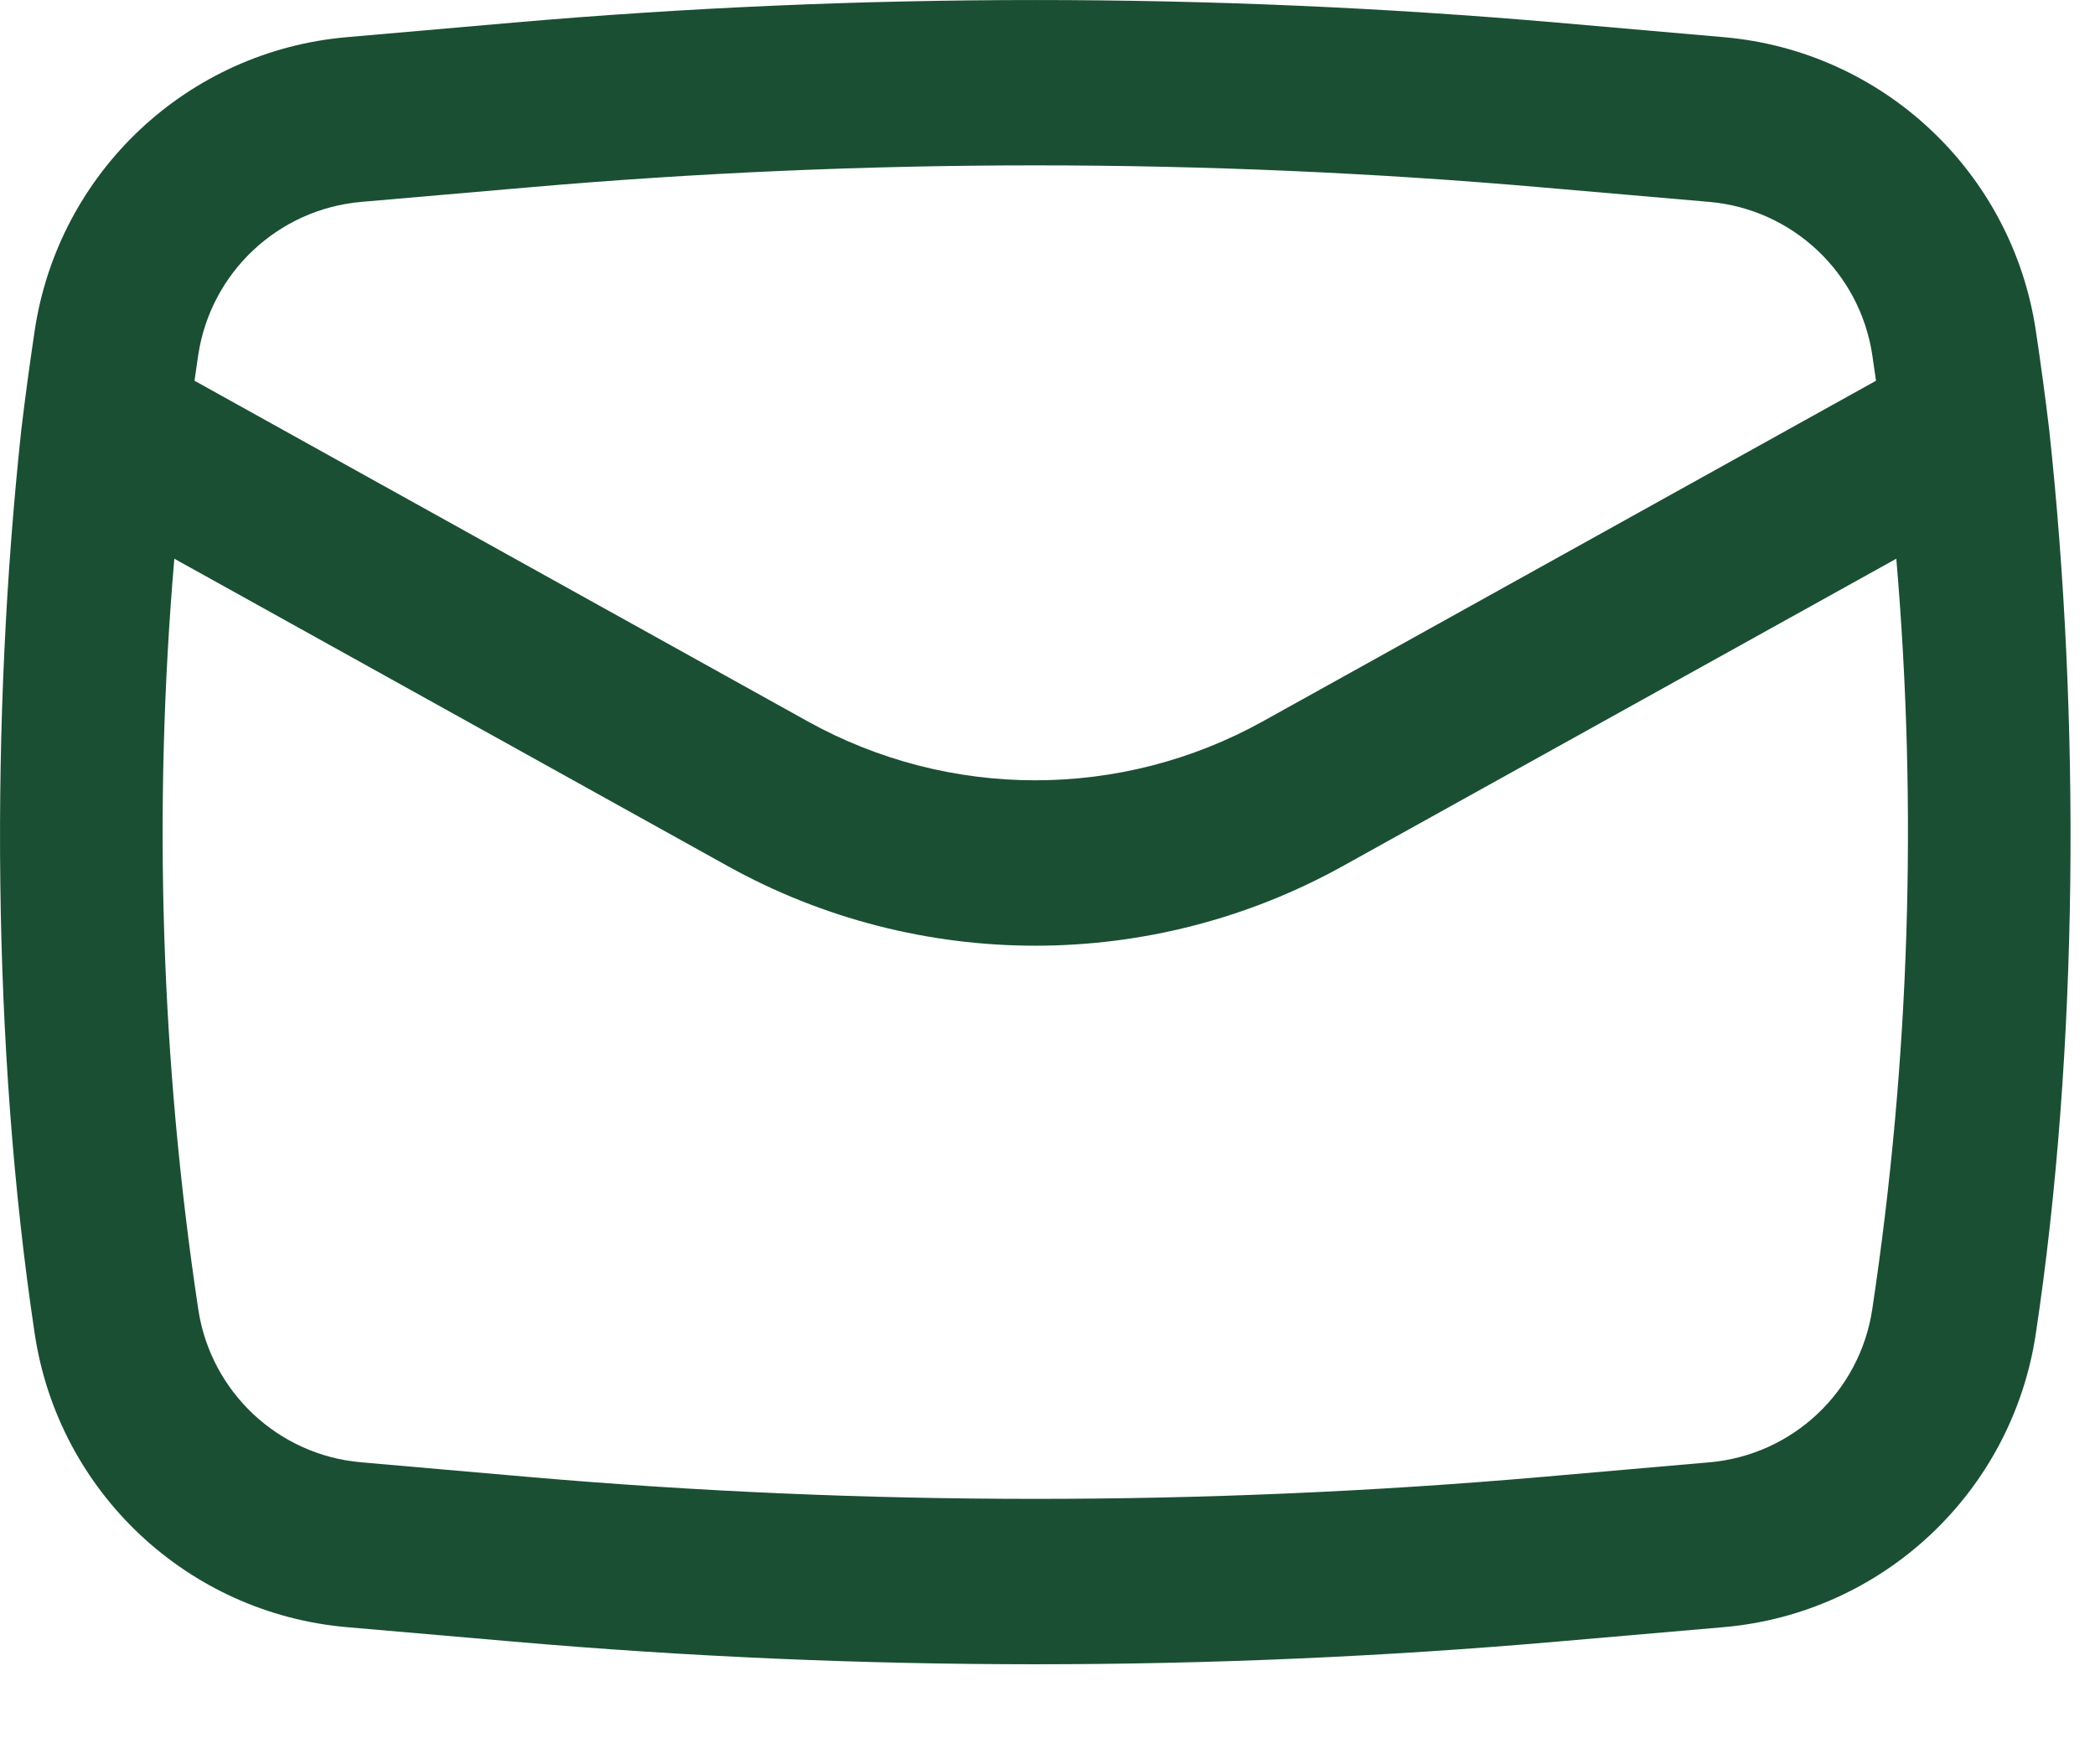 <svg width="19" height="16" viewBox="0 0 19 16" fill="none" xmlns="http://www.w3.org/2000/svg">
<path fill-rule="evenodd" clip-rule="evenodd" d="M0.193 3.9C-0.087 6.503 -0.075 9.505 0.315 12.097C0.531 13.532 1.701 14.631 3.146 14.757L4.657 14.888C7.806 15.162 10.972 15.162 14.121 14.888L15.632 14.757C17.077 14.631 18.247 13.532 18.463 12.097C18.853 9.505 18.866 6.503 18.585 3.9C18.549 3.598 18.508 3.297 18.463 2.996C18.247 1.562 17.077 0.462 15.632 0.337L14.121 0.205C10.972 -0.068 7.806 -0.068 4.657 0.205L3.146 0.337C1.701 0.462 0.531 1.562 0.315 2.996C0.27 3.297 0.229 3.598 0.193 3.9ZM4.786 1.7C7.849 1.433 10.929 1.433 13.992 1.7L15.502 1.831C16.256 1.897 16.867 2.471 16.98 3.219C16.991 3.297 17.003 3.375 17.014 3.453L11.453 6.542C10.169 7.255 8.609 7.255 7.325 6.542L1.764 3.453C1.775 3.375 1.786 3.297 1.798 3.219C1.911 2.471 2.522 1.897 3.276 1.831L4.786 1.7ZM17.198 5.067C17.392 7.334 17.319 9.619 16.98 11.874C16.867 12.623 16.256 13.197 15.502 13.262L13.992 13.394C10.929 13.66 7.849 13.66 4.786 13.394L3.276 13.262C2.522 13.197 1.911 12.623 1.798 11.874C1.459 9.619 1.387 7.334 1.581 5.067L6.597 7.853C8.333 8.818 10.445 8.818 12.181 7.853L17.198 5.067Z" fill="#1A4F33"/>
</svg>